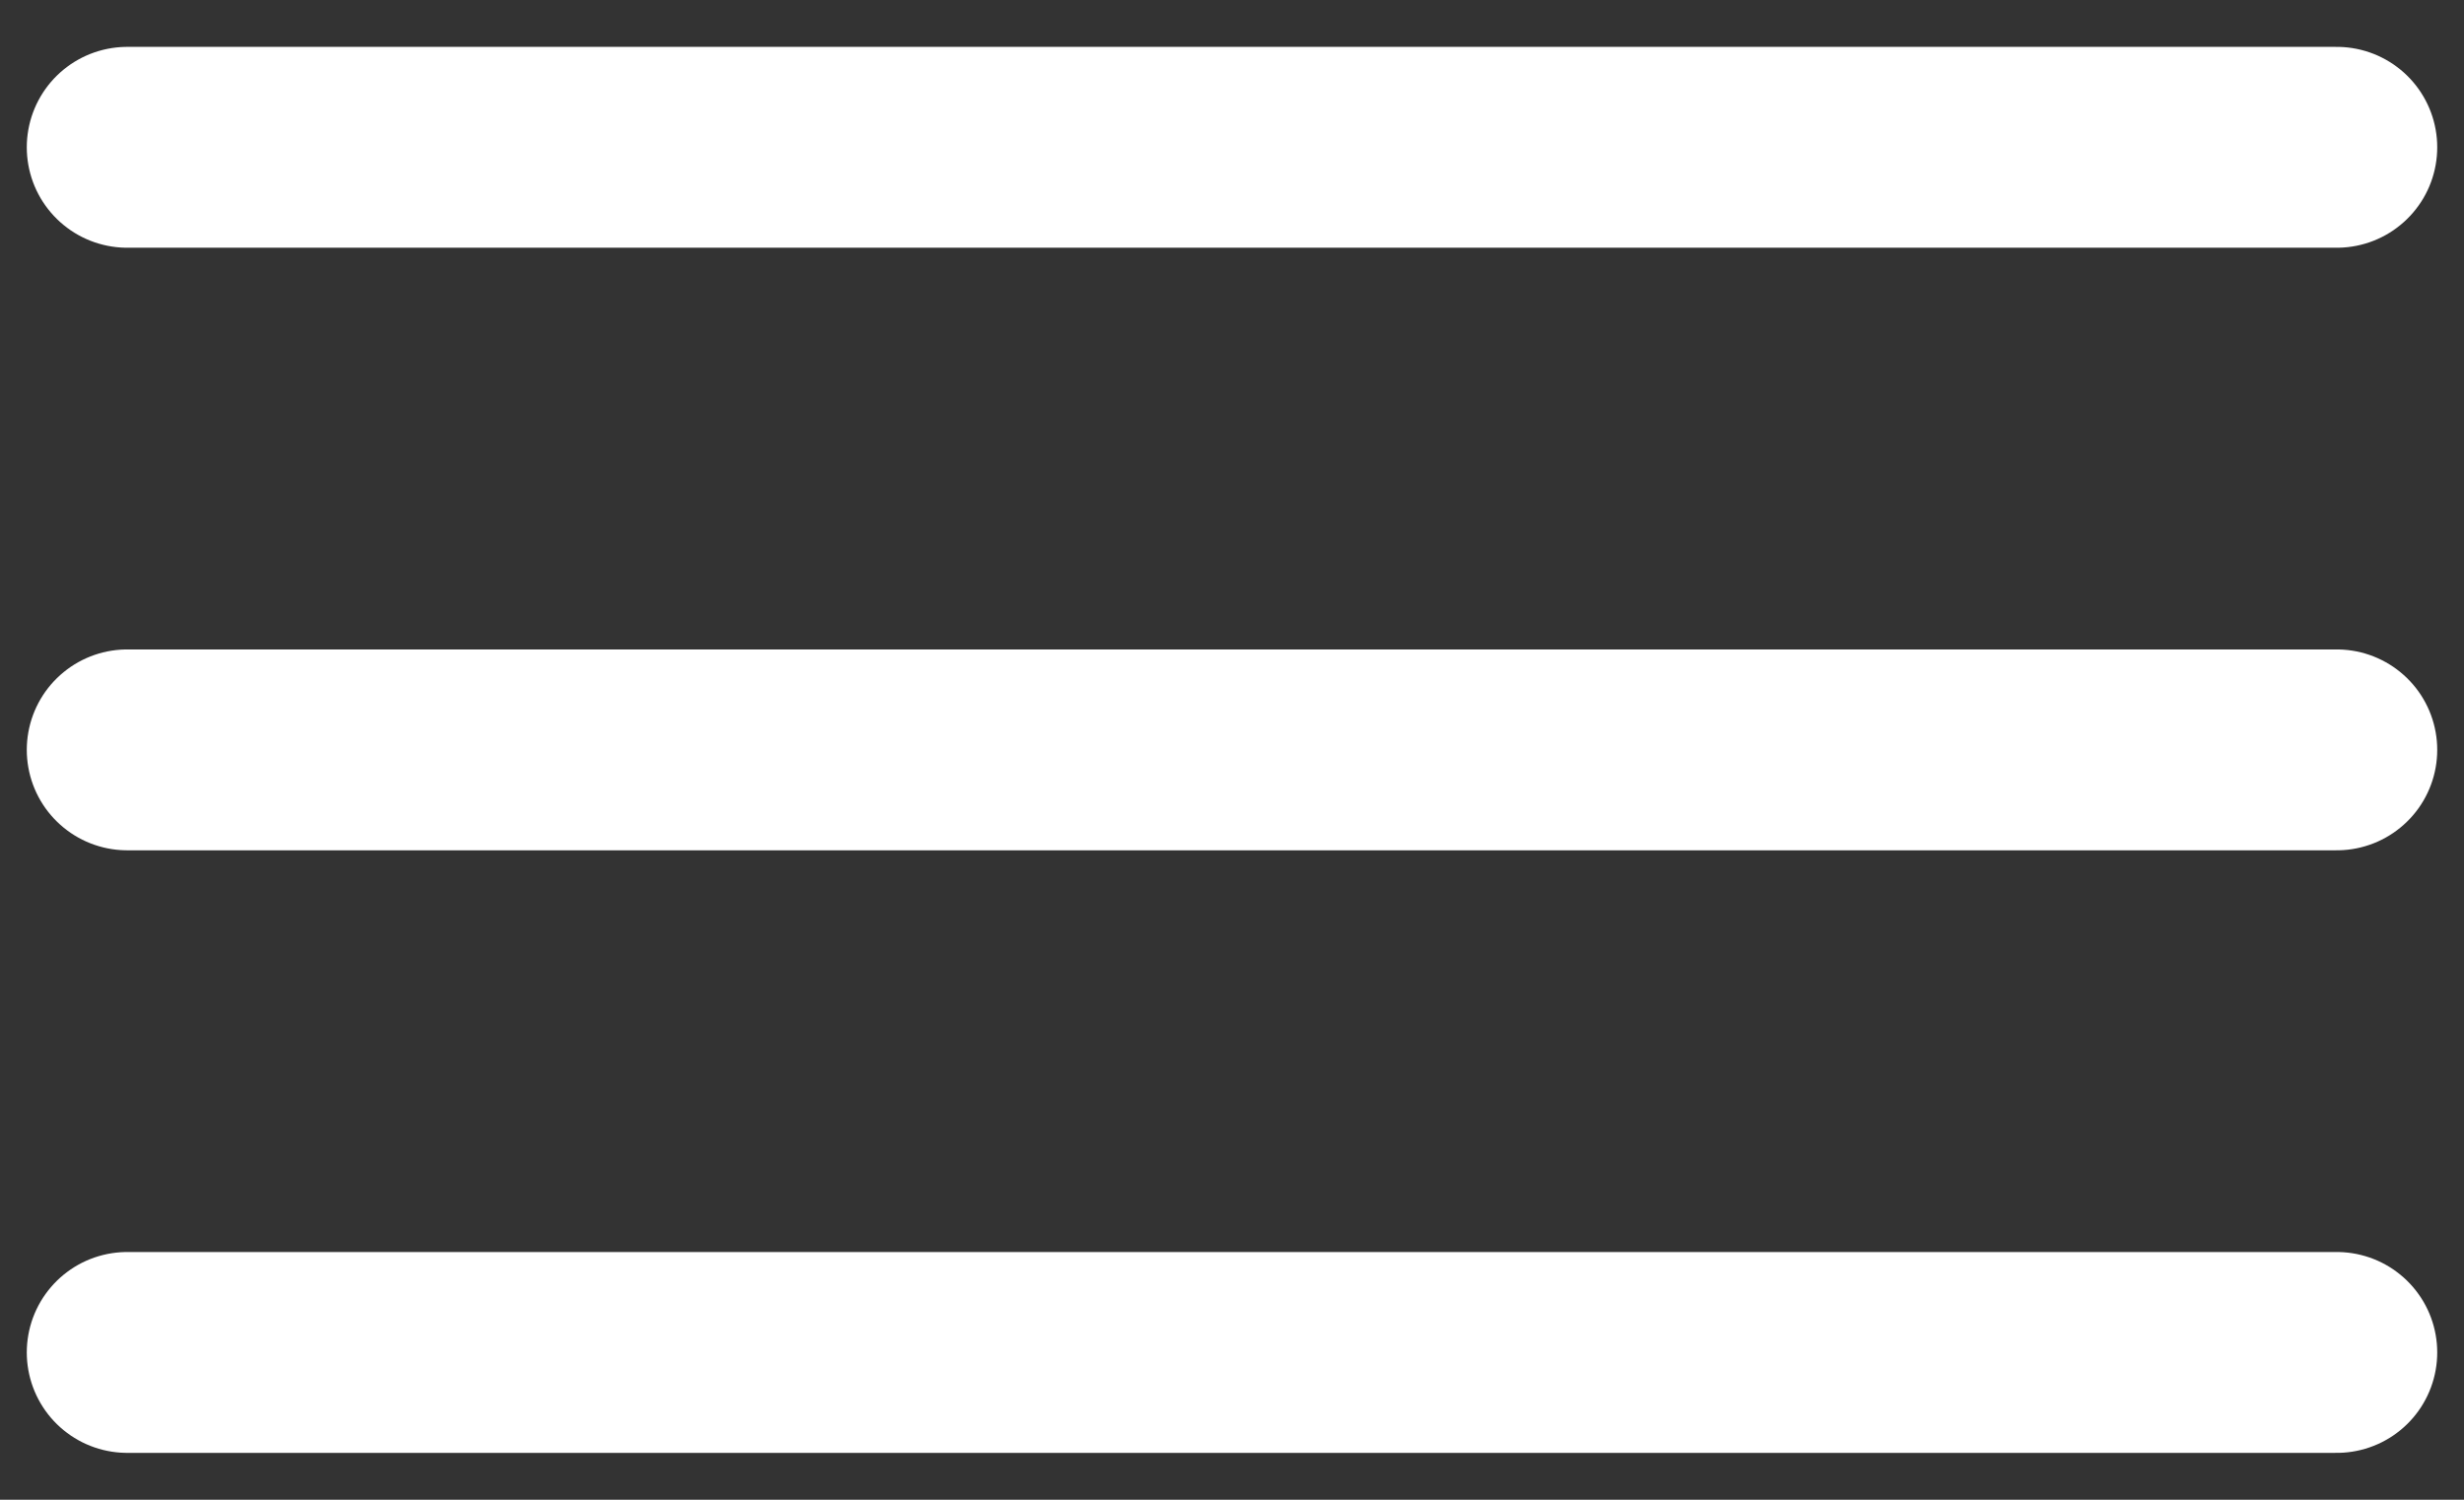 <svg width="46" height="28" viewBox="0 0 46 28" fill="none" xmlns="http://www.w3.org/2000/svg">
<rect x="0" y="0" width="46" height="28" fill="#333333" stroke="none"/>
<path d="M2.375 2.75H43.625M2.375 14H43.625M2.375 25.25H43.625" stroke="white" stroke-width="3.75" stroke-miterlimit="10" stroke-linecap="round"/>
</svg>
